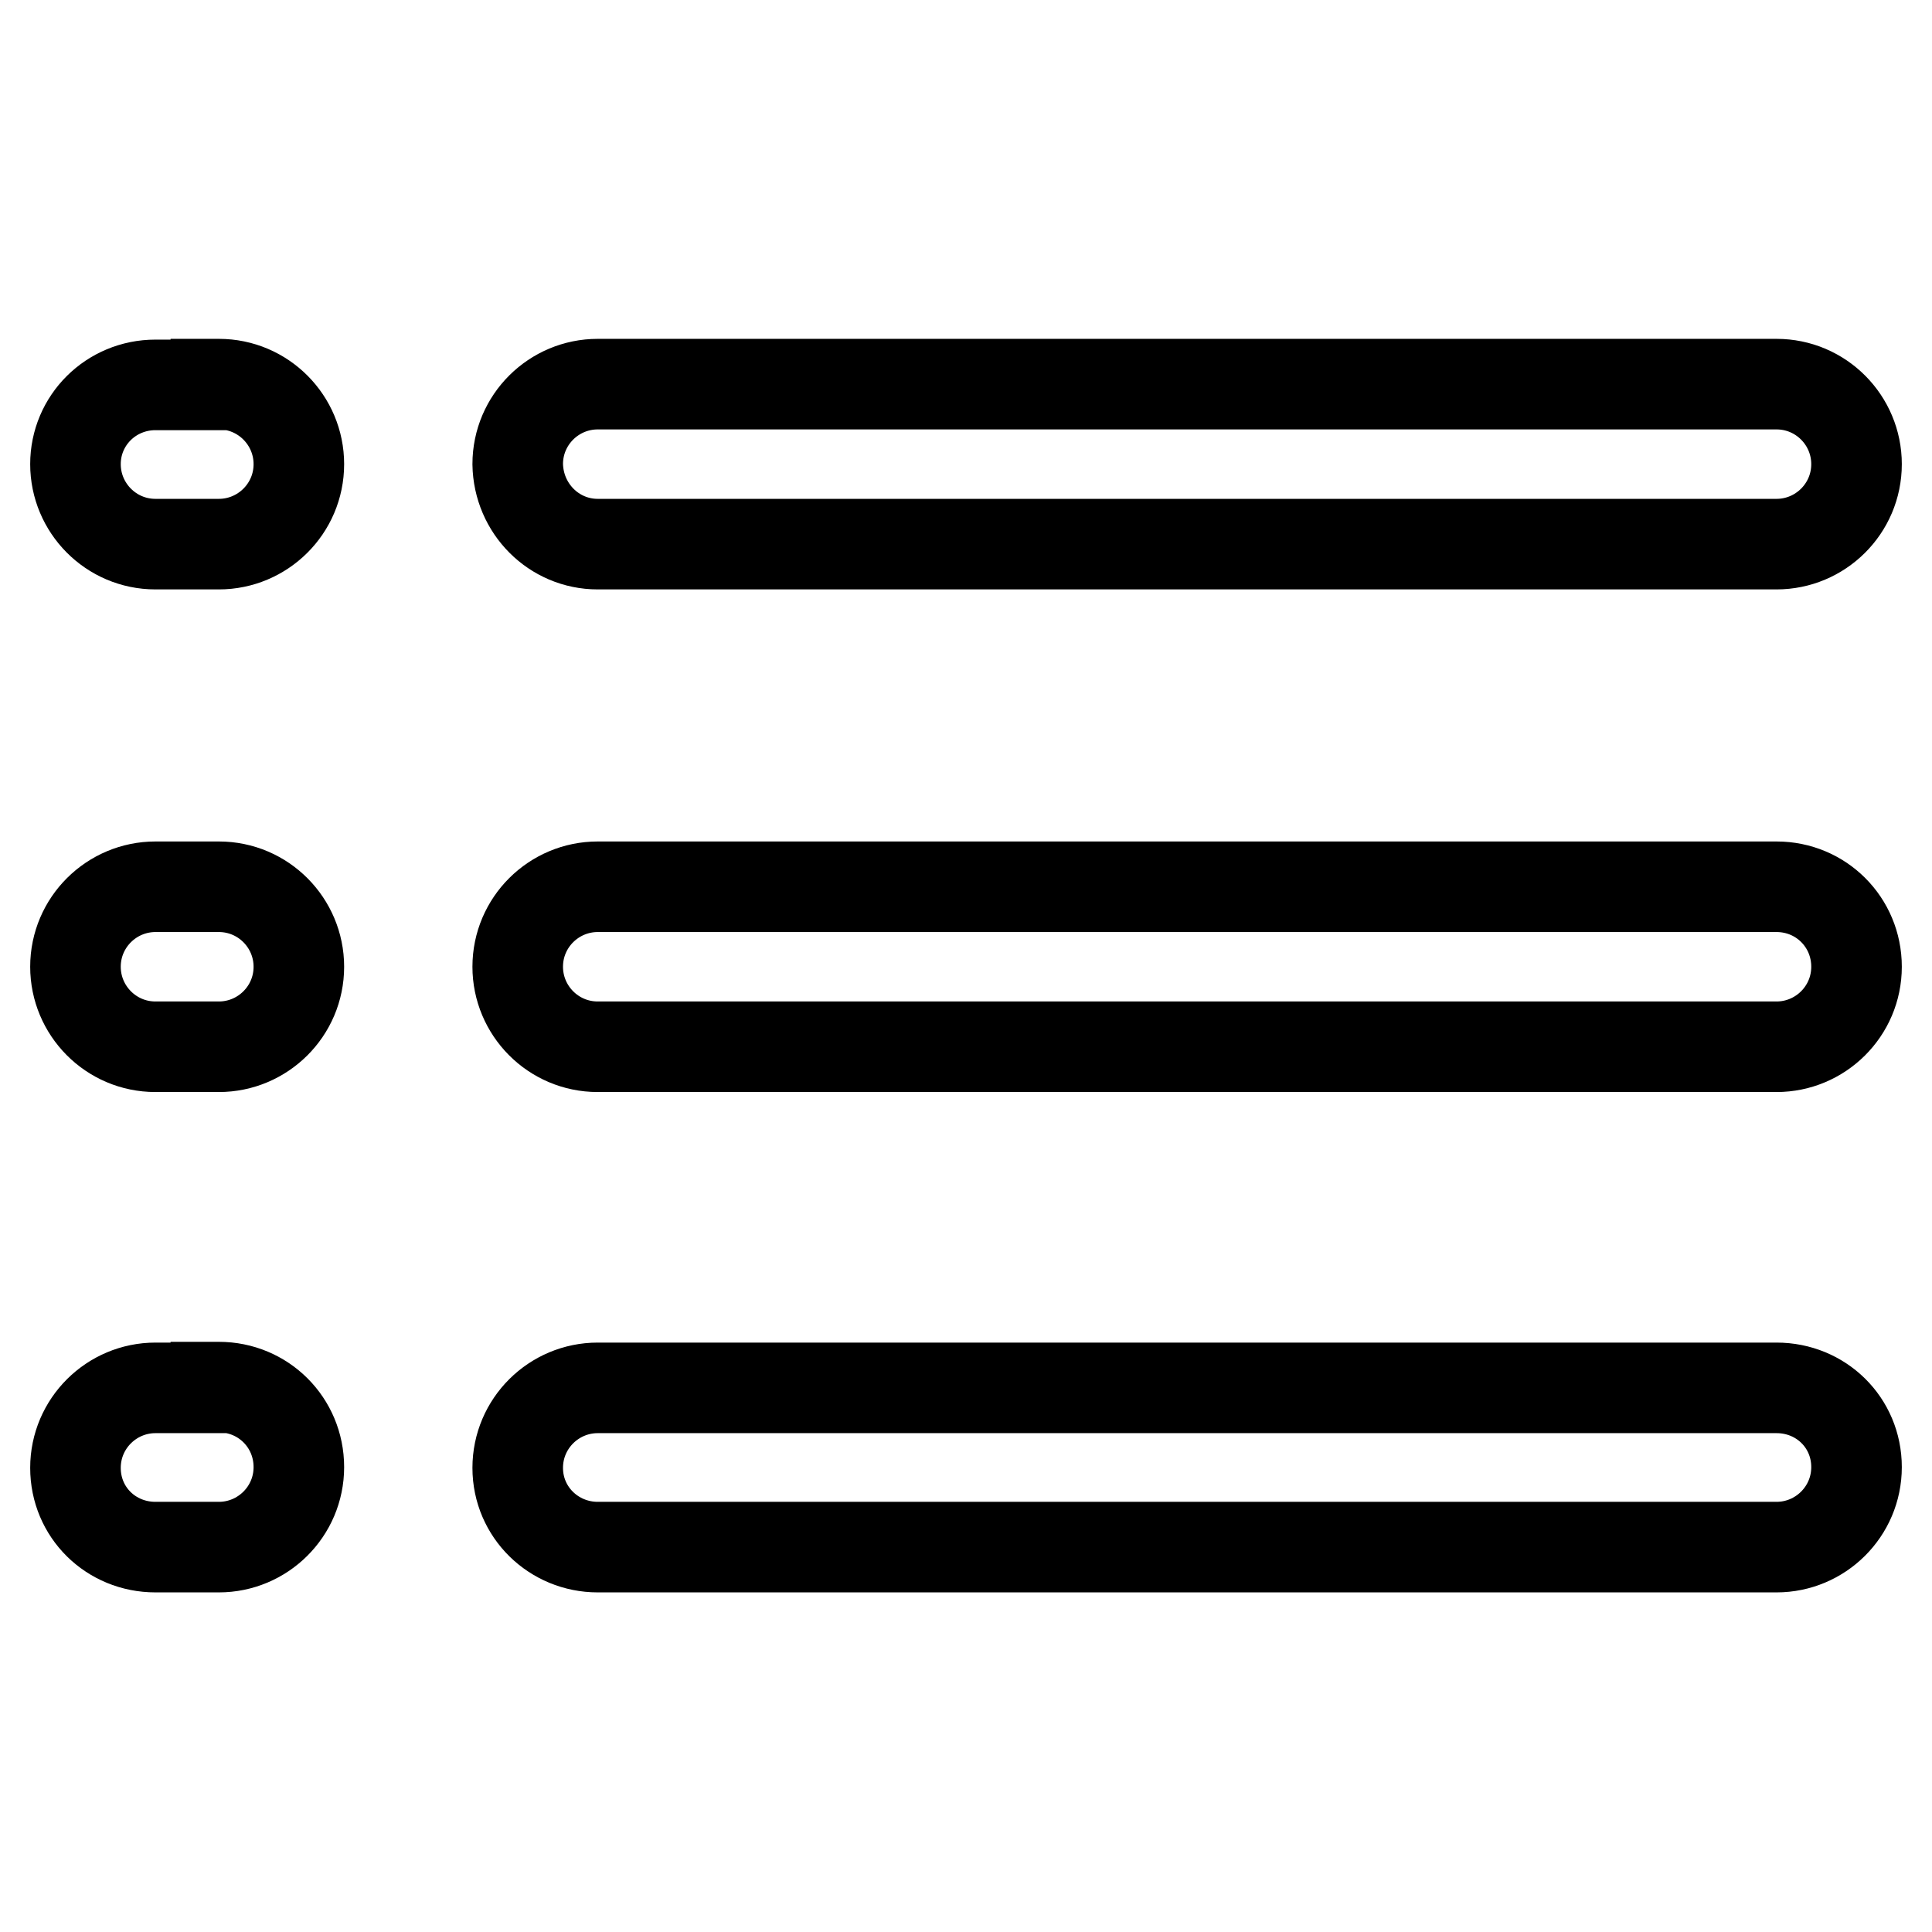 <?xml version="1.0" encoding="utf-8"?>
<!-- Svg Vector Icons : http://www.onlinewebfonts.com/icon -->
<!DOCTYPE svg PUBLIC "-//W3C//DTD SVG 1.1//EN" "http://www.w3.org/Graphics/SVG/1.1/DTD/svg11.dtd">
<svg version="1.1" xmlns="http://www.w3.org/2000/svg" xmlns:xlink="http://www.w3.org/1999/xlink" x="0px" y="0px" viewBox="0 0 256 256" enable-background="new 0 0 256 256" xml:space="preserve">
<g> <path stroke-width="12" fill-opacity="0" stroke="#000000"  d="M28.6,51h-8C14.7,51,10,55.7,10,61.5c0,5.8,4.7,10.6,10.6,10.6h8.4c5.8,0,10.6-4.7,10.6-10.6 c0-5.8-4.7-10.6-10.6-10.6l0,0H28.6z M79.2,72.1h156.2c5.8,0,10.6-4.7,10.6-10.6c0-5.8-4.7-10.6-10.6-10.6l0,0H79.2 c-5.8,0-10.6,4.7-10.6,10.6C68.7,67.4,73.4,72.1,79.2,72.1z M28.6,117.5h-8c-5.8,0-10.6,4.7-10.6,10.6c0,5.8,4.7,10.6,10.6,10.6 h8.4c5.8,0,10.6-4.7,10.6-10.6c0-5.8-4.7-10.6-10.6-10.6l0,0H28.6z M235.4,117.5H79.2c-5.8,0-10.6,4.7-10.6,10.6 c0,5.8,4.7,10.6,10.6,10.6h156.2c5.8,0,10.6-4.7,10.6-10.6C246,122.2,241.3,117.5,235.4,117.5L235.4,117.5z M28.6,183.9h-8 c-5.8,0-10.6,4.7-10.6,10.6S14.7,205,20.6,205h8.4c5.8,0,10.6-4.7,10.6-10.6s-4.7-10.6-10.6-10.6H28.6z M235.4,183.9H79.2 c-5.8,0-10.6,4.7-10.6,10.6S73.4,205,79.2,205h156.2c5.8,0,10.6-4.7,10.6-10.6S241.3,183.9,235.4,183.9z"/></g>
</svg>